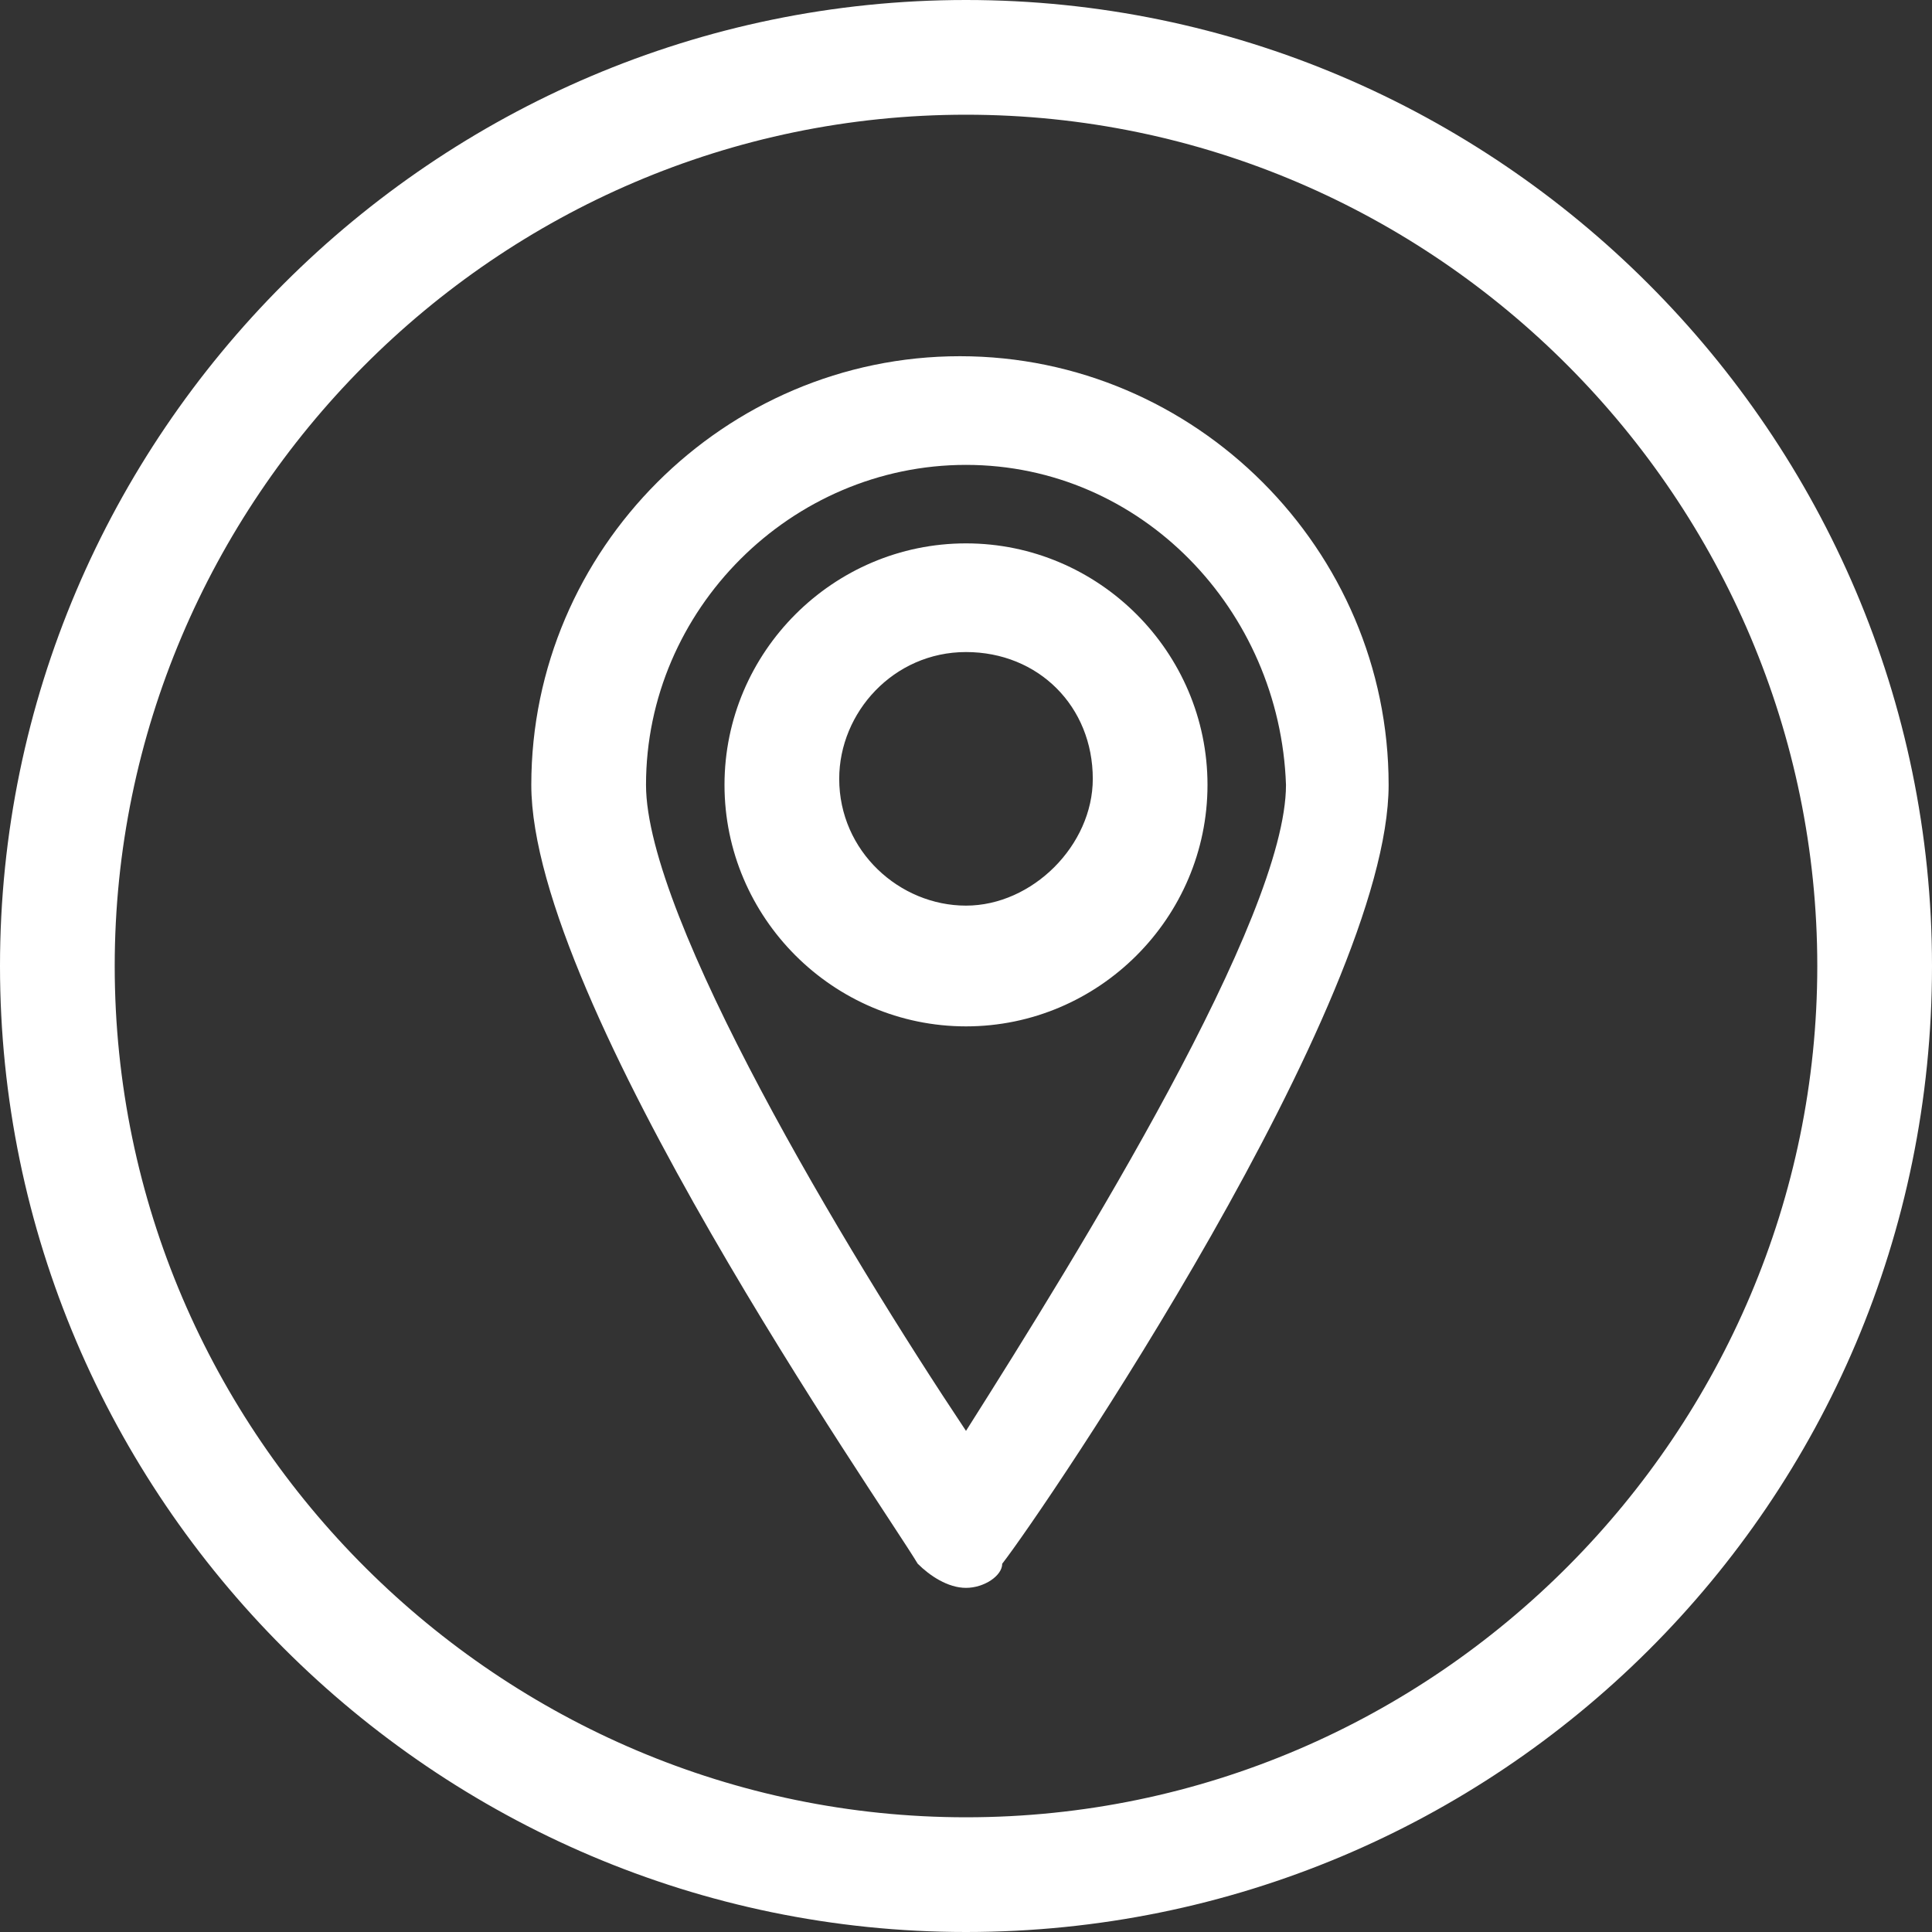 <?xml version="1.0" encoding="utf-8"?>
<!-- Generator: Adobe Illustrator 17.1.0, SVG Export Plug-In . SVG Version: 6.00 Build 0)  -->
<!DOCTYPE svg PUBLIC "-//W3C//DTD SVG 1.1//EN" "http://www.w3.org/Graphics/SVG/1.1/DTD/svg11.dtd">
<svg version="1.1" id="Layer_1" xmlns="http://www.w3.org/2000/svg" xmlns:xlink="http://www.w3.org/1999/xlink" x="0px" y="0px"
	 width="32px" height="32px" viewBox="0 0 32 32" enable-background="new 0 0 32 32" xml:space="preserve">
<rect x="0" y="0" width="32" height="32" fill="#333333" stroke="none"/>
<g>
	<g>
		<path fill="#FFFFFF" d="M16,32C7.2,32,0,24.8,0,16S7.2,0,16,0s16,7.2,16,16C32,24.9,24.8,32,16,32z M16,1.9
			C8.2,1.9,1.9,8.3,1.9,16c0,7.8,6.4,14.1,14.1,14.1c7.8,0,14.1-6.4,14.1-14.1C30.1,8.3,23.8,1.9,16,1.9z"/>
	</g>
	<g>
		<path fill="#FFFFFF" d="M16,26.3c-0.3,0-0.6-0.2-0.8-0.4c-0.6-1-6.4-9.3-6.4-12.9c0-3.9,3.2-7.1,7.1-7.1S23,9.1,23,13
			c0,3.6-5.7,12-6.4,12.9C16.6,26.1,16.3,26.3,16,26.3z M16,7.7c-2.9,0-5.3,2.4-5.3,5.3c0,2.2,3.3,7.7,5.3,10.7
			c1.9-3,5.3-8.5,5.3-10.7C21.2,10.1,18.9,7.7,16,7.7z M16,17c-2.2,0-4-1.8-4-4s1.8-4,4-4s4,1.8,4,4S18.2,17,16,17z M16,10.8
			c-1.2,0-2.1,1-2.1,2.1c0,1.2,1,2.1,2.1,2.1s2.1-1,2.1-2.1C18.1,11.7,17.2,10.8,16,10.8z"/>
	</g>
</g>
</svg>
